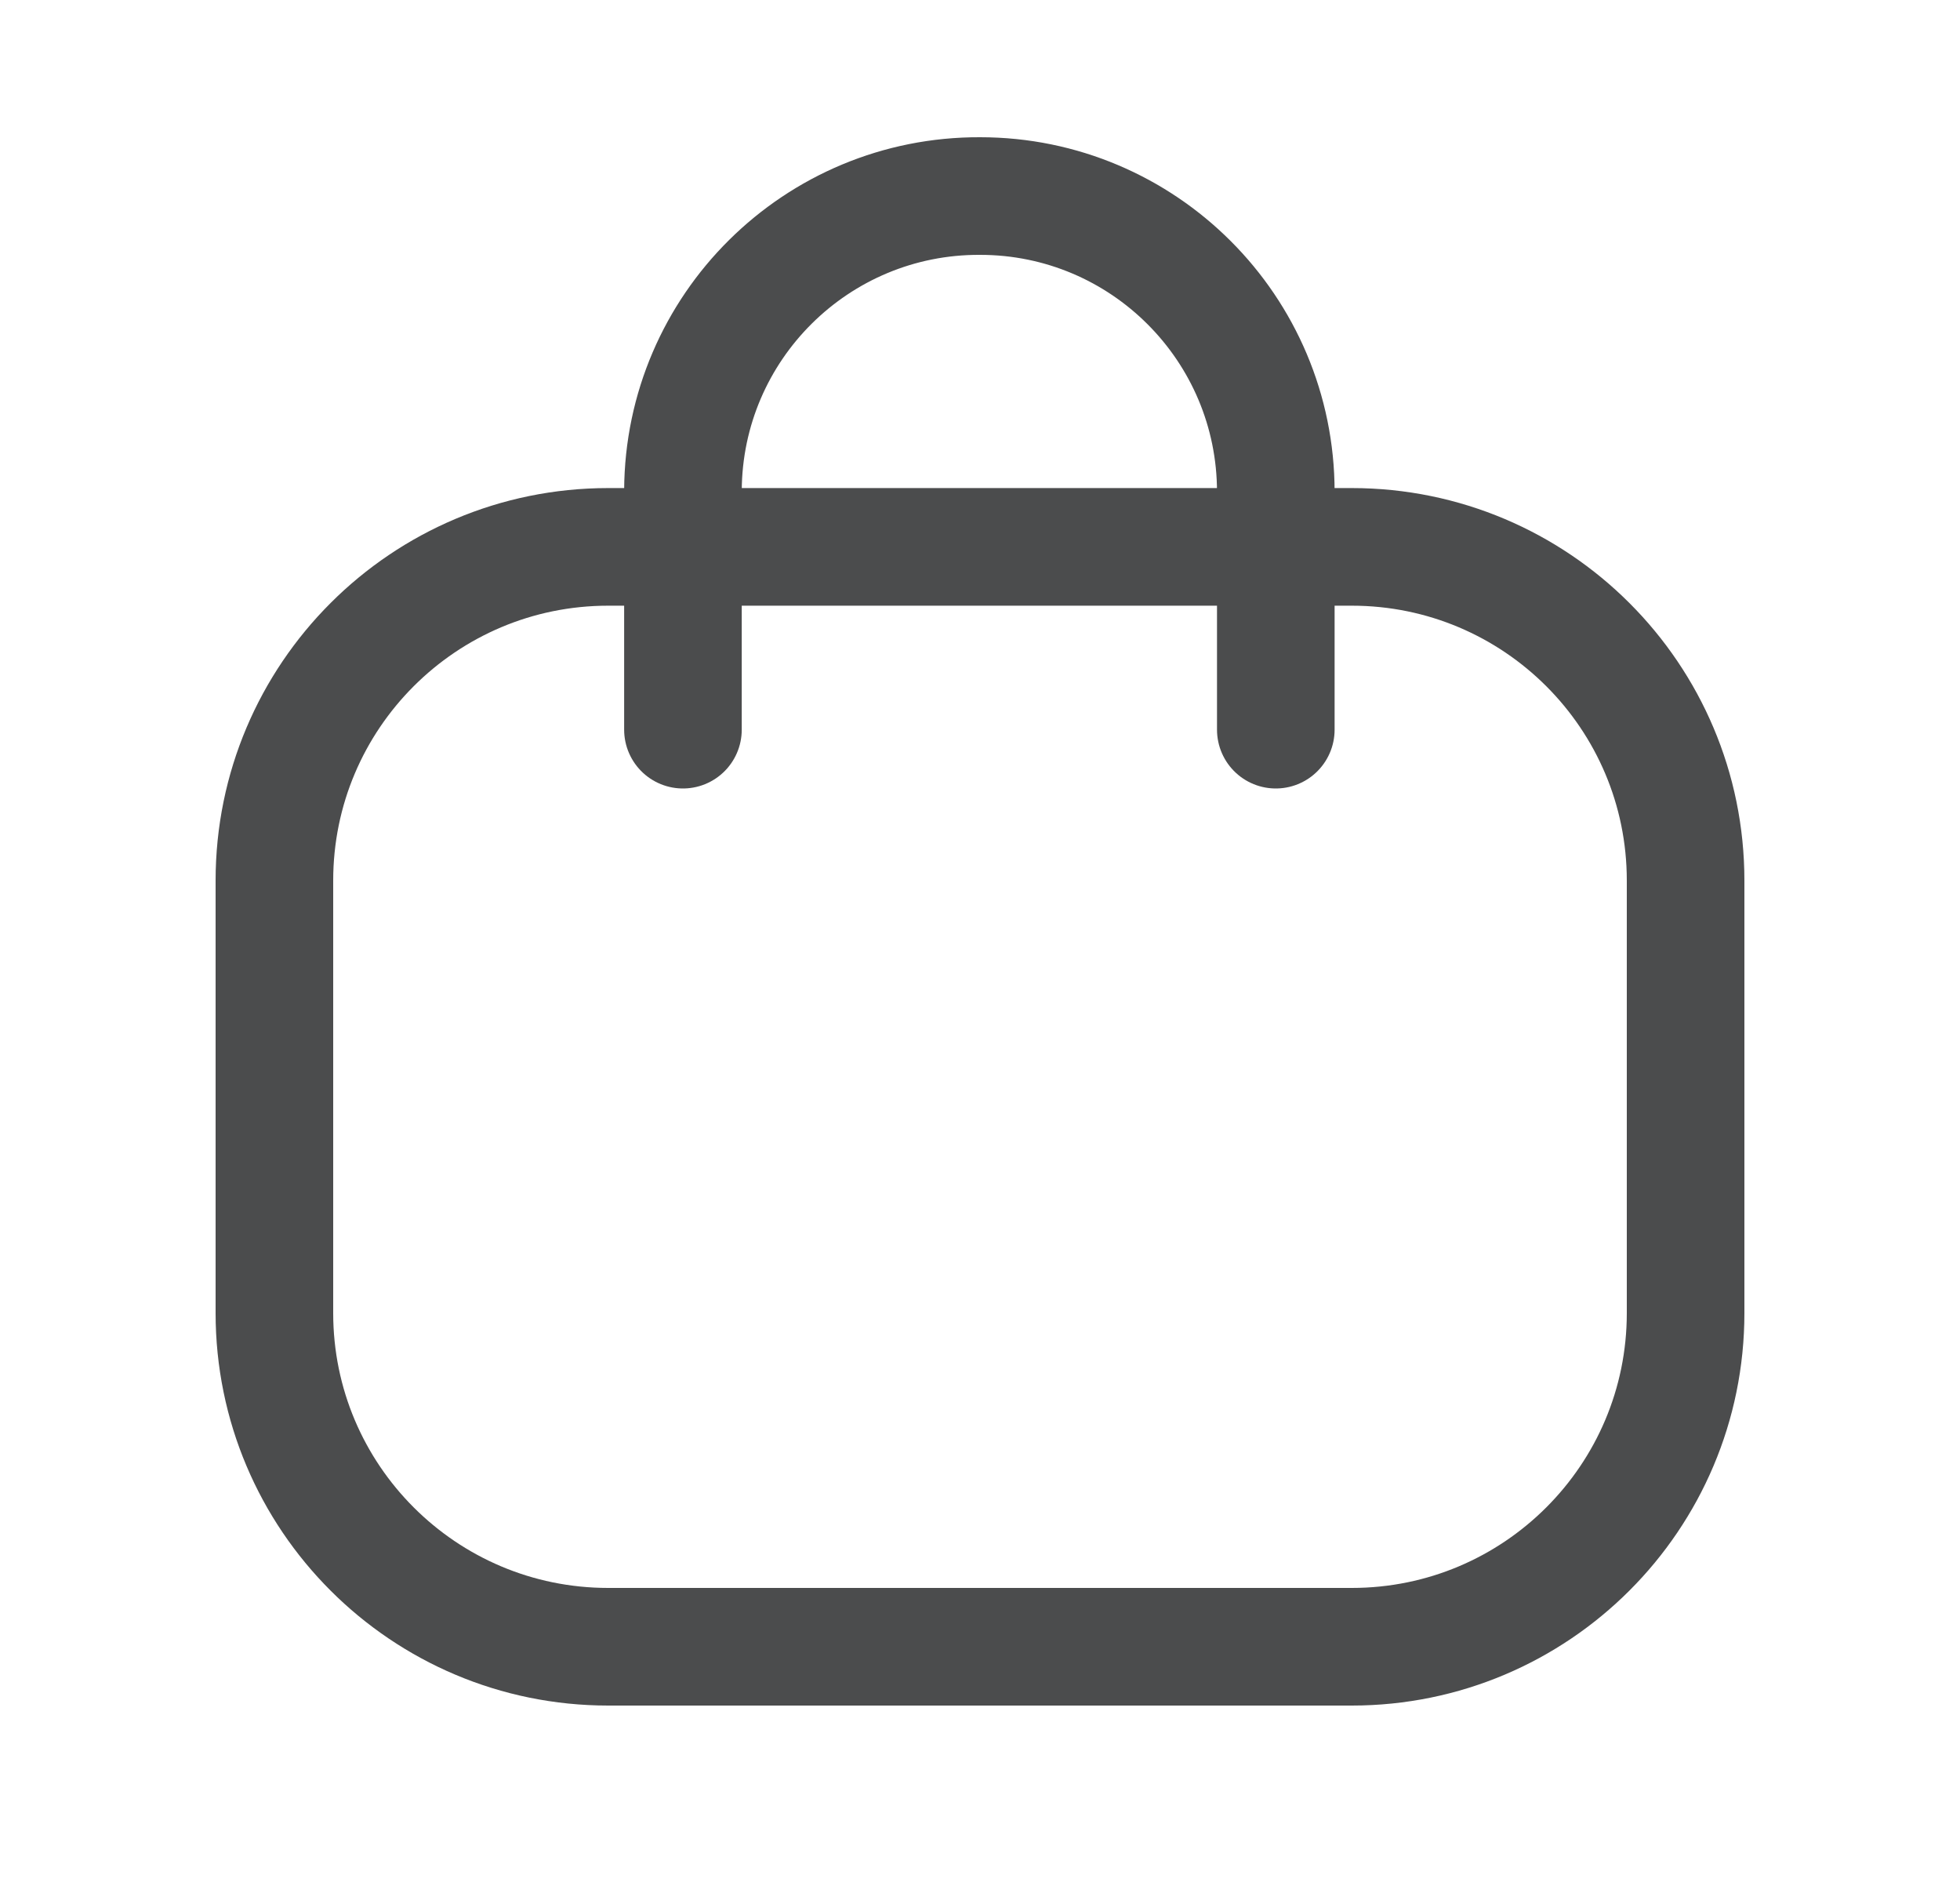 <svg width="25" height="24" viewBox="0 0 25 24" fill="none" xmlns="http://www.w3.org/2000/svg">
<path d="M16.273 9.305V6.273C16.273 4.189 14.584 2.5 12.501 2.5C10.417 2.491 8.72 4.172 8.711 6.256V6.273V9.305" stroke="#4B4C4D" stroke-width="1.5" stroke-linecap="round" stroke-linejoin="round"/>
<path fill-rule="evenodd" clip-rule="evenodd" d="M17.242 21H7.758C5.406 21 3.5 19.095 3.5 16.745V11.229C3.5 8.879 5.406 6.974 7.758 6.974H17.242C19.594 6.974 21.5 8.879 21.5 11.229V16.745C21.5 19.095 19.594 21 17.242 21Z" stroke="#4B4C4D" stroke-width="1.5" stroke-linecap="round" stroke-linejoin="round"/>
</svg>
